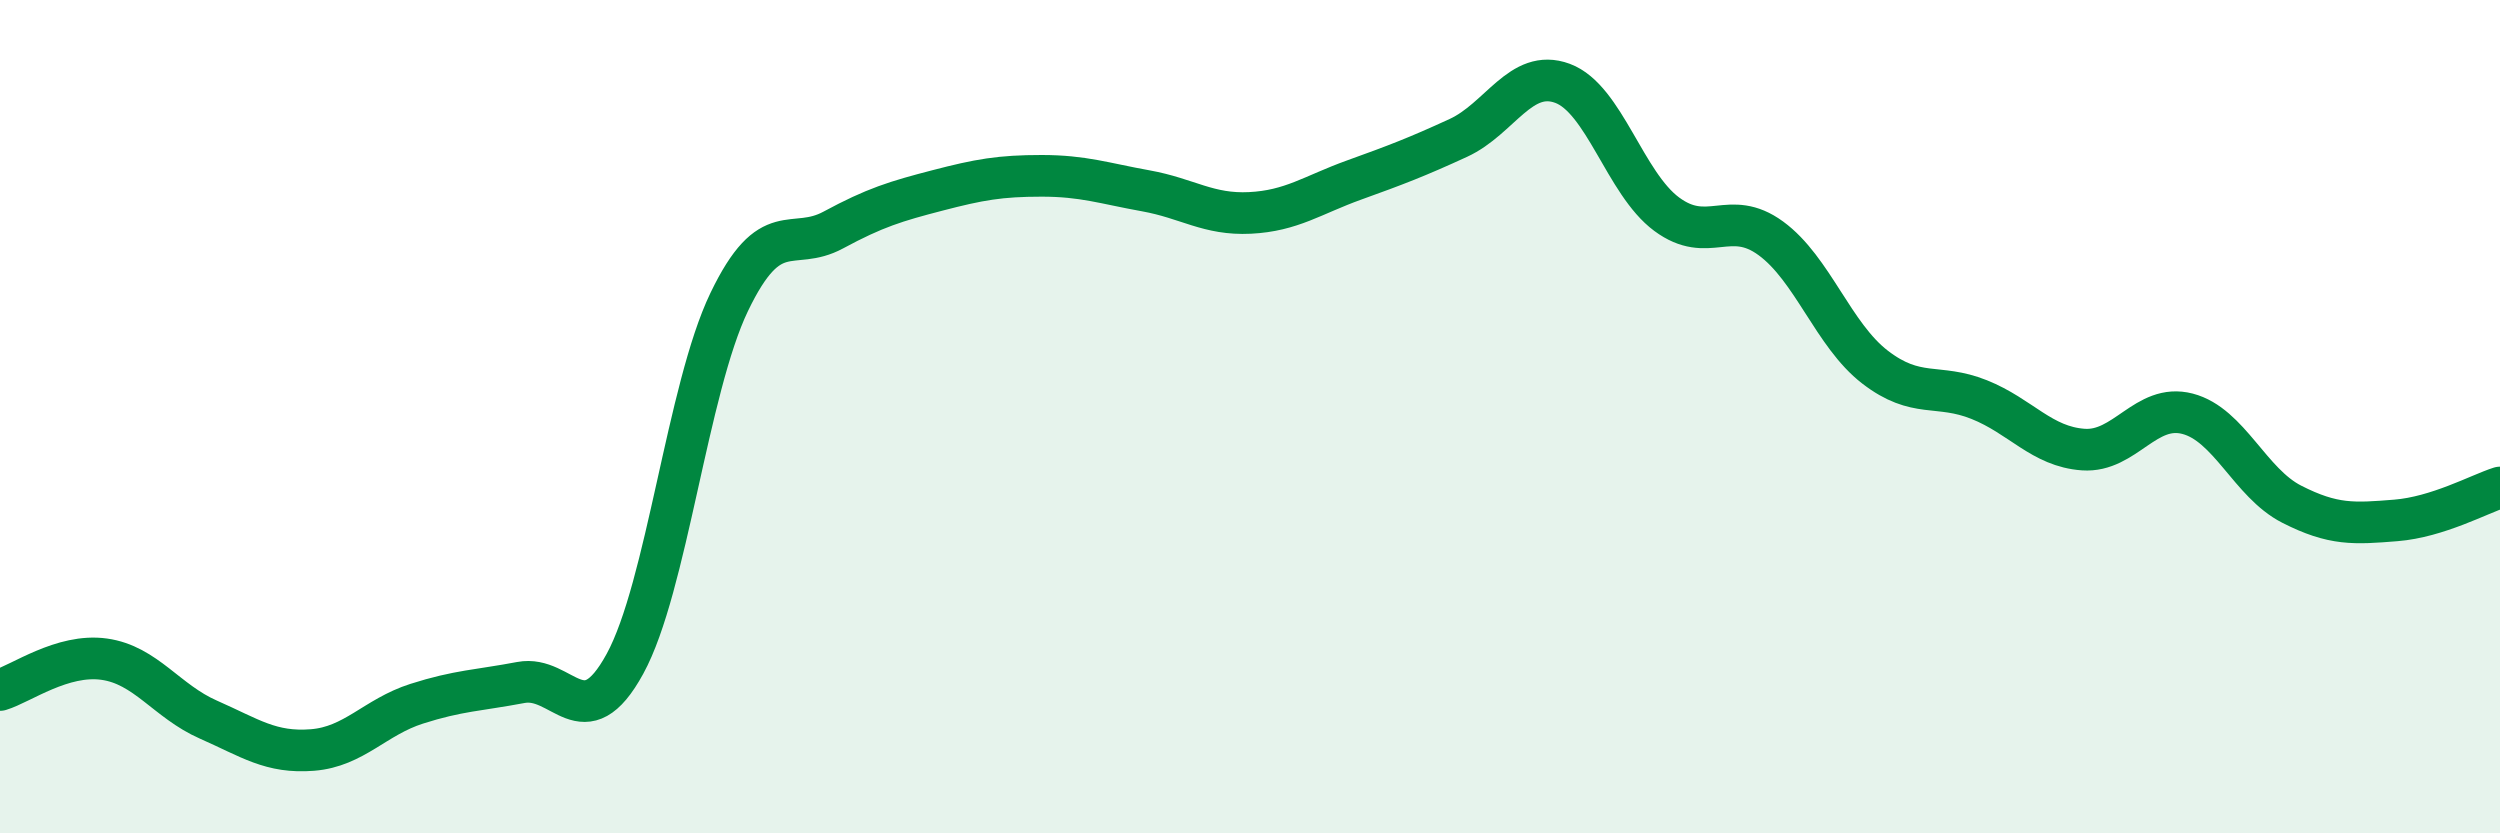 
    <svg width="60" height="20" viewBox="0 0 60 20" xmlns="http://www.w3.org/2000/svg">
      <path
        d="M 0,16.56 C 0.5,16.41 1.5,15.68 2.5,15.82 C 3.5,15.96 4,16.83 5,17.27 C 6,17.71 6.5,18.08 7.5,18 C 8.5,17.92 9,17.21 10,16.89 C 11,16.57 11.5,16.57 12.5,16.38 C 13.5,16.19 14,17.76 15,15.93 C 16,14.1 16.5,9.33 17.5,7.25 C 18.5,5.17 19,6.06 20,5.52 C 21,4.98 21.5,4.83 22.5,4.57 C 23.5,4.31 24,4.22 25,4.22 C 26,4.22 26.5,4.4 27.5,4.58 C 28.5,4.76 29,5.16 30,5.11 C 31,5.06 31.5,4.68 32.5,4.32 C 33.5,3.96 34,3.77 35,3.31 C 36,2.85 36.5,1.63 37.5,2 C 38.5,2.37 39,4.4 40,5.14 C 41,5.88 41.5,4.99 42.5,5.72 C 43.5,6.45 44,8.04 45,8.81 C 46,9.58 46.5,9.19 47.5,9.59 C 48.5,9.99 49,10.72 50,10.79 C 51,10.86 51.5,9.67 52.5,9.93 C 53.5,10.19 54,11.59 55,12.1 C 56,12.61 56.5,12.57 57.5,12.49 C 58.5,12.41 59.5,11.86 60,11.7L60 20L0 20Z"
        fill="#008740"
        opacity="0.1"
        stroke-linecap="round"
        stroke-linejoin="round"
      />
      <path
        d="M 0,16.56 C 0.5,16.41 1.5,15.68 2.5,15.82 C 3.5,15.96 4,16.83 5,17.27 C 6,17.71 6.5,18.08 7.5,18 C 8.5,17.92 9,17.21 10,16.89 C 11,16.57 11.5,16.57 12.5,16.38 C 13.5,16.19 14,17.76 15,15.93 C 16,14.1 16.5,9.33 17.5,7.25 C 18.5,5.17 19,6.06 20,5.52 C 21,4.98 21.5,4.83 22.5,4.57 C 23.5,4.31 24,4.22 25,4.22 C 26,4.22 26.5,4.4 27.5,4.58 C 28.5,4.76 29,5.16 30,5.11 C 31,5.06 31.5,4.68 32.5,4.32 C 33.5,3.96 34,3.77 35,3.31 C 36,2.85 36.5,1.63 37.5,2 C 38.5,2.37 39,4.4 40,5.14 C 41,5.88 41.5,4.99 42.5,5.72 C 43.5,6.45 44,8.04 45,8.81 C 46,9.58 46.5,9.19 47.5,9.59 C 48.5,9.99 49,10.72 50,10.79 C 51,10.86 51.5,9.67 52.5,9.93 C 53.5,10.19 54,11.59 55,12.1 C 56,12.61 56.5,12.57 57.5,12.49 C 58.5,12.41 59.5,11.86 60,11.7"
        stroke="#008740"
        stroke-width="1"
        fill="none"
        stroke-linecap="round"
        stroke-linejoin="round"
      />
    </svg>
  